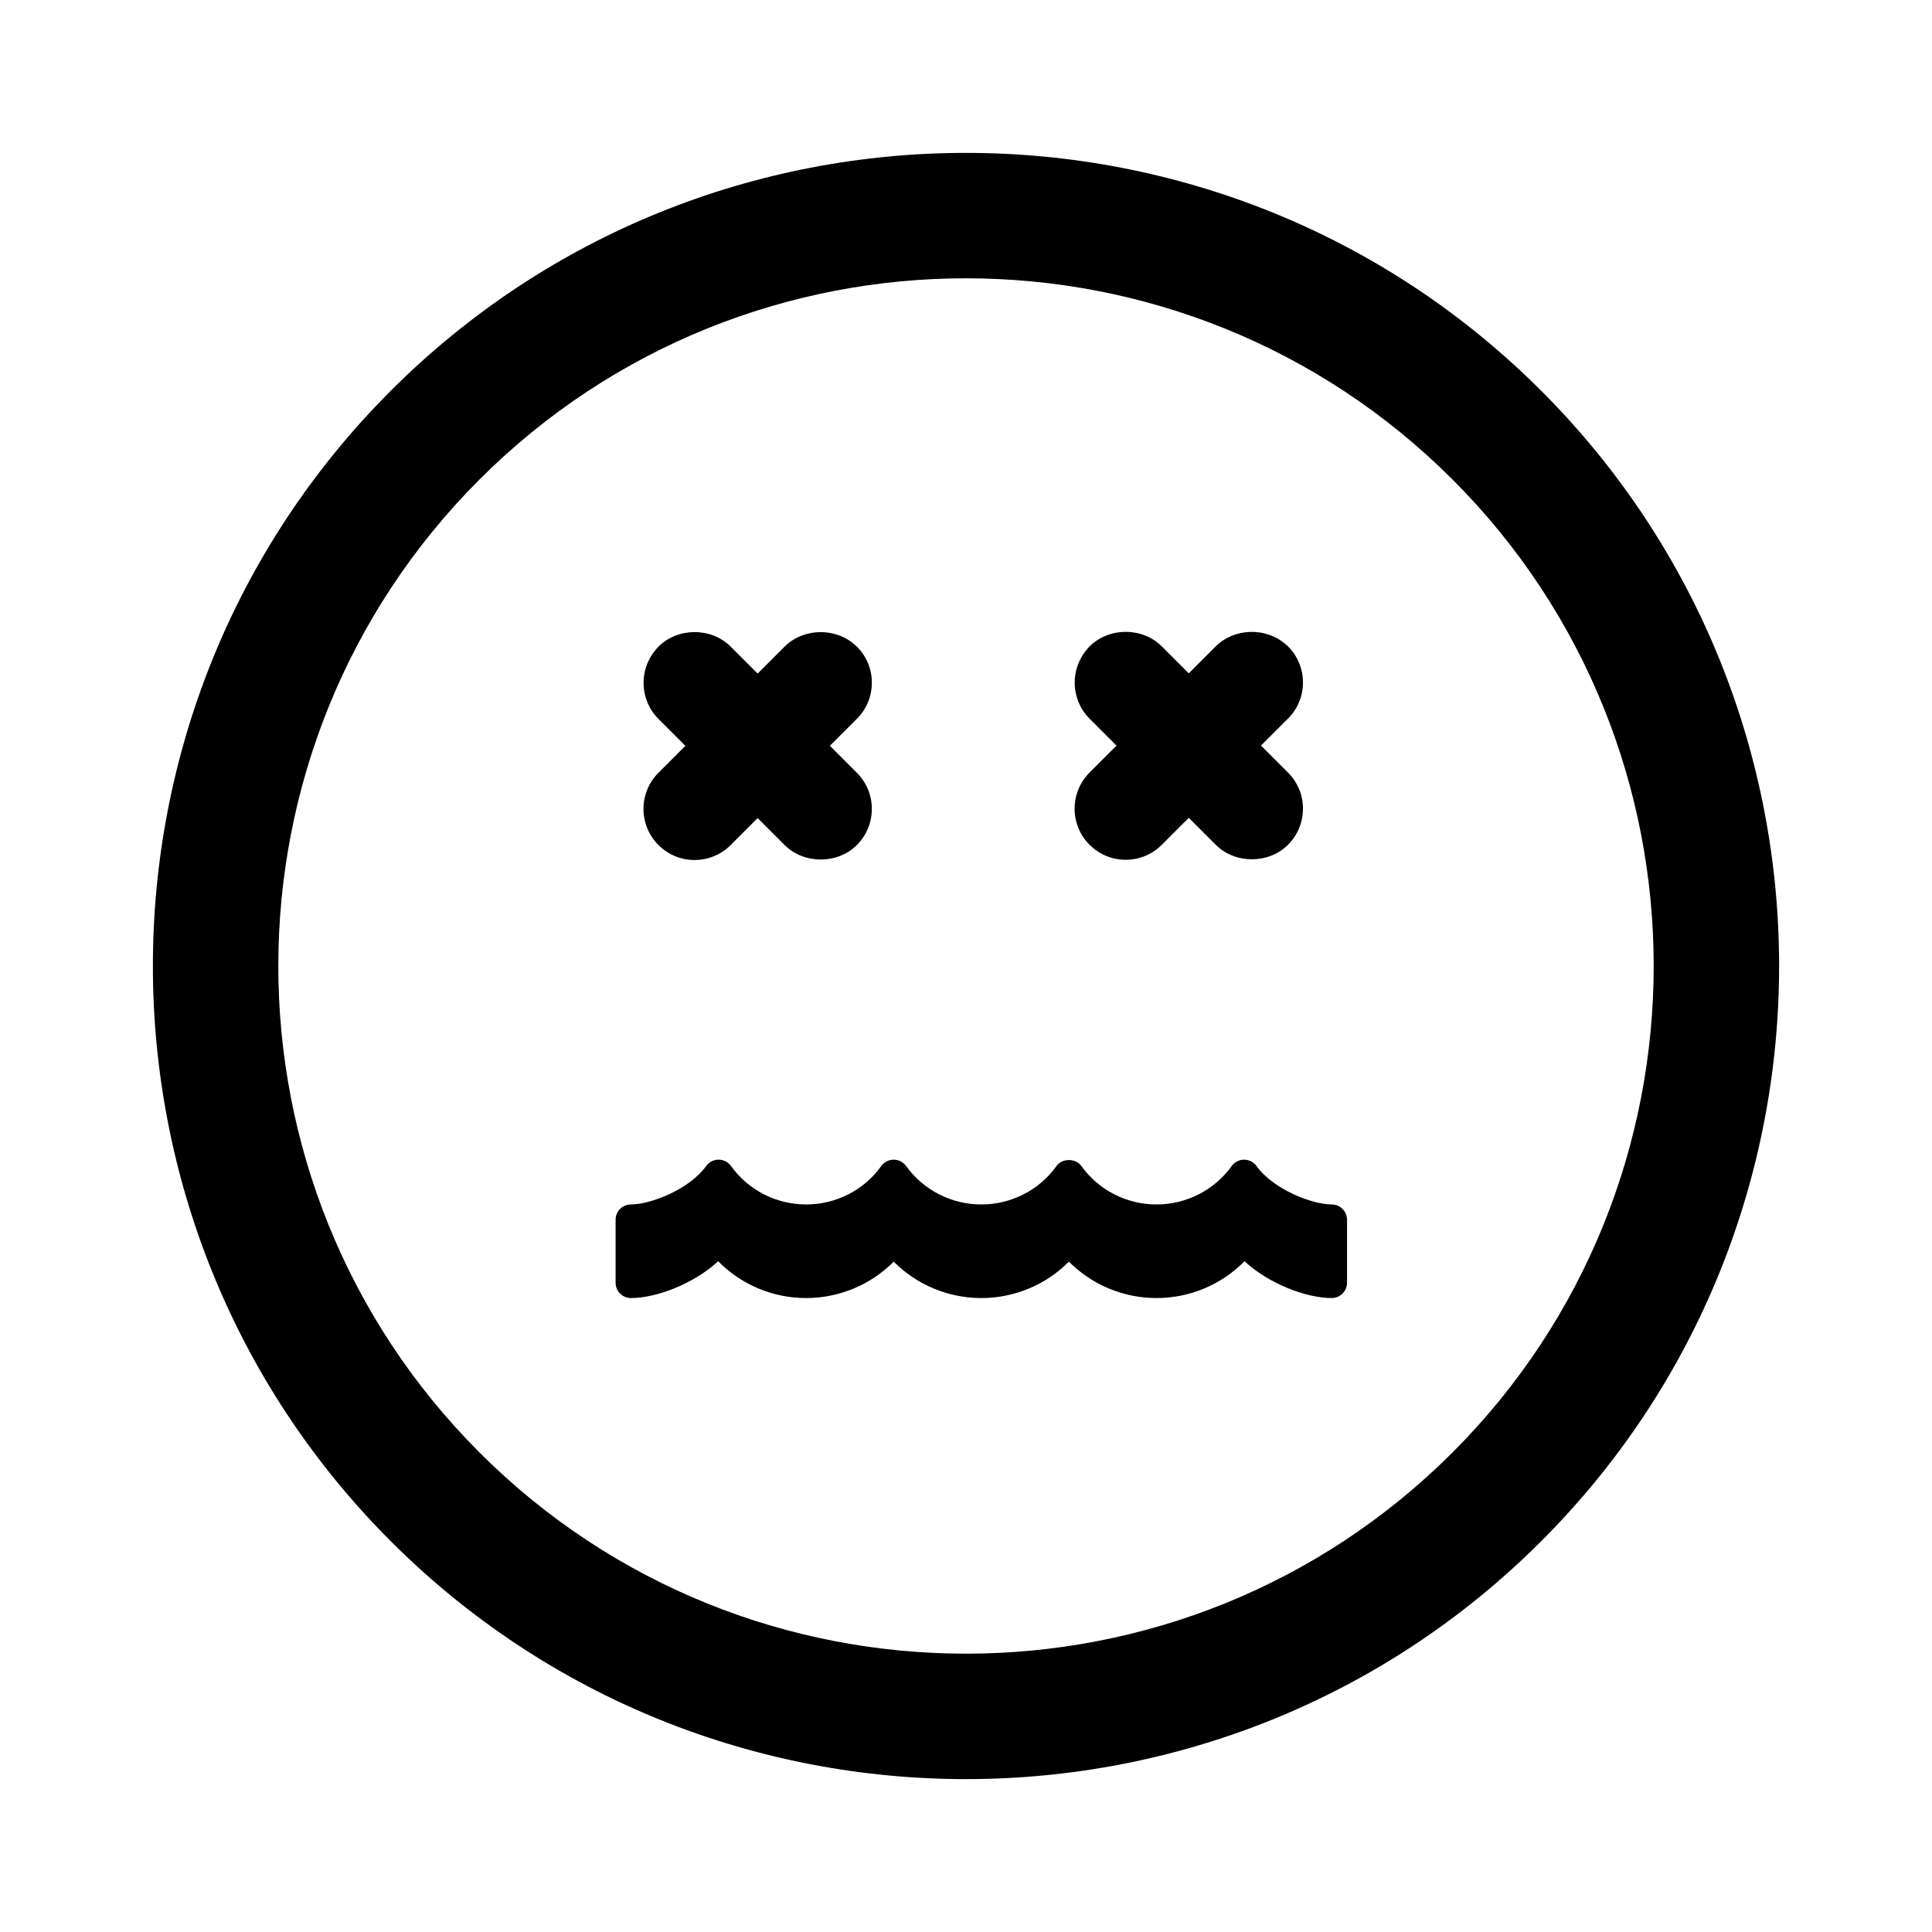 <?xml version="1.0" encoding="utf-8"?>
<!-- Generator: Adobe Illustrator 16.0.0, SVG Export Plug-In . SVG Version: 6.00 Build 0)  -->
<!DOCTYPE svg PUBLIC "-//W3C//DTD SVG 1.1//EN" "http://www.w3.org/Graphics/SVG/1.1/DTD/svg11.dtd">
<svg version="1.1" id="Layer_1" xmlns="http://www.w3.org/2000/svg" xmlns:xlink="http://www.w3.org/1999/xlink" x="0px" y="0px"
	 width="126px" height="126px" viewBox="0 0 126 126" enable-background="new 0 0 126 126" xml:space="preserve">
<path stroke="#6D6E70" stroke-width="0" stroke-linecap="round" stroke-linejoin="round" d="M100.515,100.512
	c20.686-20.684,20.684-54.341,0.002-75.024C79.829,4.799,46.17,4.799,25.487,25.483C4.798,46.169,4.8,79.829,25.489,100.517
	C46.17,121.201,79.829,121.201,100.515,100.512z M31.273,31.27c17.493-17.493,45.96-17.495,63.457,0.002
	c17.494,17.494,17.492,45.962-0.002,63.455c-17.493,17.494-45.962,17.496-63.455,0.002C13.775,77.233,13.778,48.764,31.273,31.27z
	 M42.94,50.401l1.759-1.759l-1.76-1.761c-1.233-1.233-1.296-3.229-0.143-4.544c0.025-0.035,0.078-0.097,0.137-0.157
	c1.277-1.278,3.46-1.27,4.718-0.011l1.76,1.759l1.76-1.76c1.198-1.199,3.267-1.262,4.544-0.145c0.041,0.03,0.106,0.086,0.167,0.146
	c0.629,0.629,0.976,1.465,0.977,2.354c0,0.89-0.346,1.727-0.976,2.356l-1.76,1.76l1.758,1.759c0.63,0.629,0.977,1.466,0.977,2.355
	c0,0.89-0.346,1.727-0.976,2.357c-1.258,1.26-3.452,1.261-4.712,0l-1.758-1.758l-1.758,1.758c-0.631,0.63-1.467,0.977-2.356,0.977
	c-0.89,0-1.727-0.347-2.356-0.977C41.642,53.814,41.642,51.701,42.94,50.401z M71.057,50.386l1.759-1.759l-1.76-1.761
	c-1.233-1.233-1.296-3.229-0.143-4.544c0.025-0.035,0.078-0.097,0.137-0.157c1.277-1.278,3.46-1.27,4.718-0.011l1.76,1.759
	l1.76-1.76c1.198-1.199,3.267-1.262,4.544-0.145c0.041,0.03,0.106,0.086,0.167,0.146c0.629,0.629,0.976,1.465,0.977,2.354
	c0,0.89-0.346,1.727-0.976,2.356l-1.76,1.76l1.758,1.759c0.63,0.629,0.977,1.466,0.977,2.355c0,0.89-0.346,1.727-0.976,2.357
	c-1.258,1.26-3.452,1.261-4.712,0l-1.758-1.758l-1.758,1.758c-0.631,0.63-1.467,0.977-2.356,0.977c-0.89,0-1.727-0.347-2.356-0.977
	C69.758,53.8,69.758,51.686,71.057,50.386z M40.148,83.655v-4.104c0-0.552,0.448-1,1-1c1.268,0,3.809-0.976,4.904-2.504
	c0.188-0.262,0.491-0.417,0.813-0.417c0,0,0,0,0.001,0c0.323,0,0.625,0.156,0.813,0.419c1.119,1.567,2.949,2.503,4.895,2.503
	c1.949,0,3.779-0.936,4.896-2.502c0.188-0.263,0.49-0.419,0.813-0.419c0,0,0,0,0.001,0c0.322,0,0.625,0.155,0.813,0.417
	c1.124,1.568,2.957,2.504,4.902,2.504c1.948,0,3.779-0.936,4.9-2.503c0.375-0.525,1.251-0.525,1.627,0
	c1.121,1.567,2.952,2.503,4.898,2.503c1.948,0,3.779-0.936,4.9-2.503c0.188-0.262,0.49-0.418,0.813-0.418h0
	c0.322,0,0.625,0.155,0.813,0.417c1.095,1.529,3.634,2.504,4.9,2.504c0.552,0,1,0.448,1,1v4.104c0,0.552-0.448,1-1,1
	c-1.666,0-4.097-0.933-5.688-2.401c-1.492,1.521-3.561,2.401-5.739,2.401c-2.164,0-4.222-0.871-5.712-2.375
	c-1.49,1.504-3.548,2.375-5.713,2.375c-2.163,0-4.222-0.871-5.714-2.375c-1.488,1.504-3.546,2.375-5.712,2.375
	c-2.176,0-4.244-0.88-5.735-2.401c-1.592,1.468-4.024,2.401-5.691,2.401C40.596,84.655,40.148,84.208,40.148,83.655z"/>
</svg>
